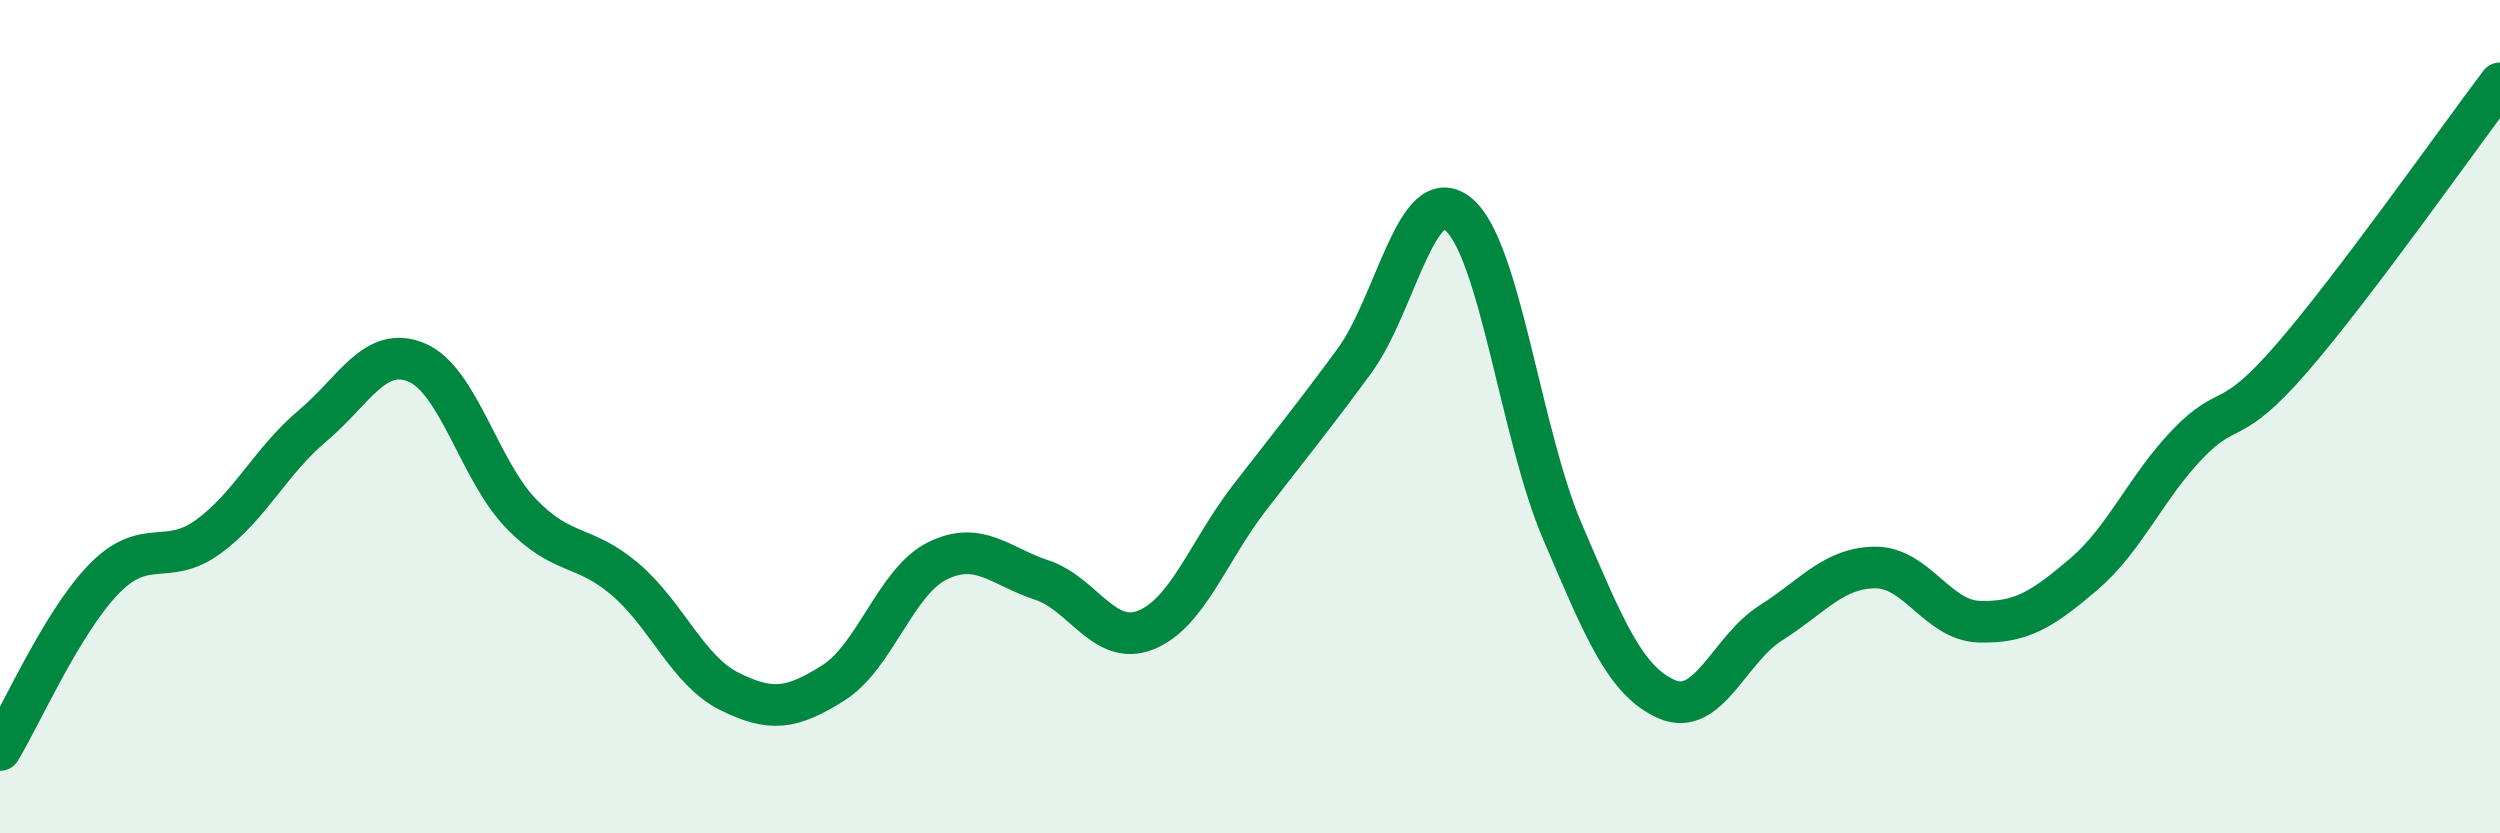 
    <svg width="60" height="20" viewBox="0 0 60 20" xmlns="http://www.w3.org/2000/svg">
      <path
        d="M 0,18 C 0.5,17.18 1.5,14.91 2.5,13.89 C 3.5,12.87 4,13.61 5,12.88 C 6,12.15 6.5,11.06 7.5,10.22 C 8.5,9.38 9,8.28 10,8.7 C 11,9.12 11.5,11.28 12.5,12.32 C 13.5,13.36 14,13.05 15,13.9 C 16,14.75 16.5,16.09 17.5,16.59 C 18.5,17.09 19,17.02 20,16.39 C 21,15.76 21.5,13.95 22.5,13.46 C 23.5,12.97 24,13.59 25,13.92 C 26,14.25 26.5,15.52 27.5,15.12 C 28.5,14.72 29,13.22 30,11.93 C 31,10.64 31.5,10.03 32.5,8.67 C 33.5,7.31 34,4.32 35,5.14 C 36,5.96 36.5,10.43 37.5,12.76 C 38.5,15.09 39,16.34 40,16.78 C 41,17.22 41.5,15.58 42.5,14.95 C 43.5,14.32 44,13.63 45,13.62 C 46,13.61 46.5,14.89 47.5,14.92 C 48.5,14.95 49,14.64 50,13.79 C 51,12.94 51.5,11.7 52.5,10.66 C 53.5,9.62 53.5,10.33 55,8.6 C 56.5,6.87 59,3.32 60,2L60 20L0 20Z"
        fill="#008740"
        opacity="0.1"
        stroke-linecap="round"
        stroke-linejoin="round"
      />
      <path
        d="M 0,18 C 0.5,17.18 1.5,14.91 2.5,13.89 C 3.5,12.87 4,13.61 5,12.88 C 6,12.15 6.5,11.06 7.5,10.22 C 8.5,9.38 9,8.28 10,8.7 C 11,9.12 11.5,11.28 12.5,12.32 C 13.5,13.36 14,13.05 15,13.9 C 16,14.75 16.5,16.09 17.5,16.59 C 18.5,17.09 19,17.02 20,16.39 C 21,15.76 21.5,13.95 22.5,13.46 C 23.5,12.97 24,13.59 25,13.92 C 26,14.25 26.5,15.52 27.5,15.12 C 28.5,14.72 29,13.22 30,11.93 C 31,10.64 31.5,10.03 32.5,8.67 C 33.5,7.31 34,4.32 35,5.14 C 36,5.96 36.5,10.43 37.5,12.76 C 38.5,15.09 39,16.34 40,16.78 C 41,17.22 41.5,15.58 42.5,14.95 C 43.5,14.32 44,13.63 45,13.62 C 46,13.61 46.5,14.89 47.5,14.92 C 48.5,14.95 49,14.64 50,13.79 C 51,12.94 51.5,11.7 52.5,10.66 C 53.5,9.62 53.5,10.33 55,8.6 C 56.5,6.87 59,3.32 60,2"
        stroke="#008740"
        stroke-width="1"
        fill="none"
        stroke-linecap="round"
        stroke-linejoin="round"
      />
    </svg>
  